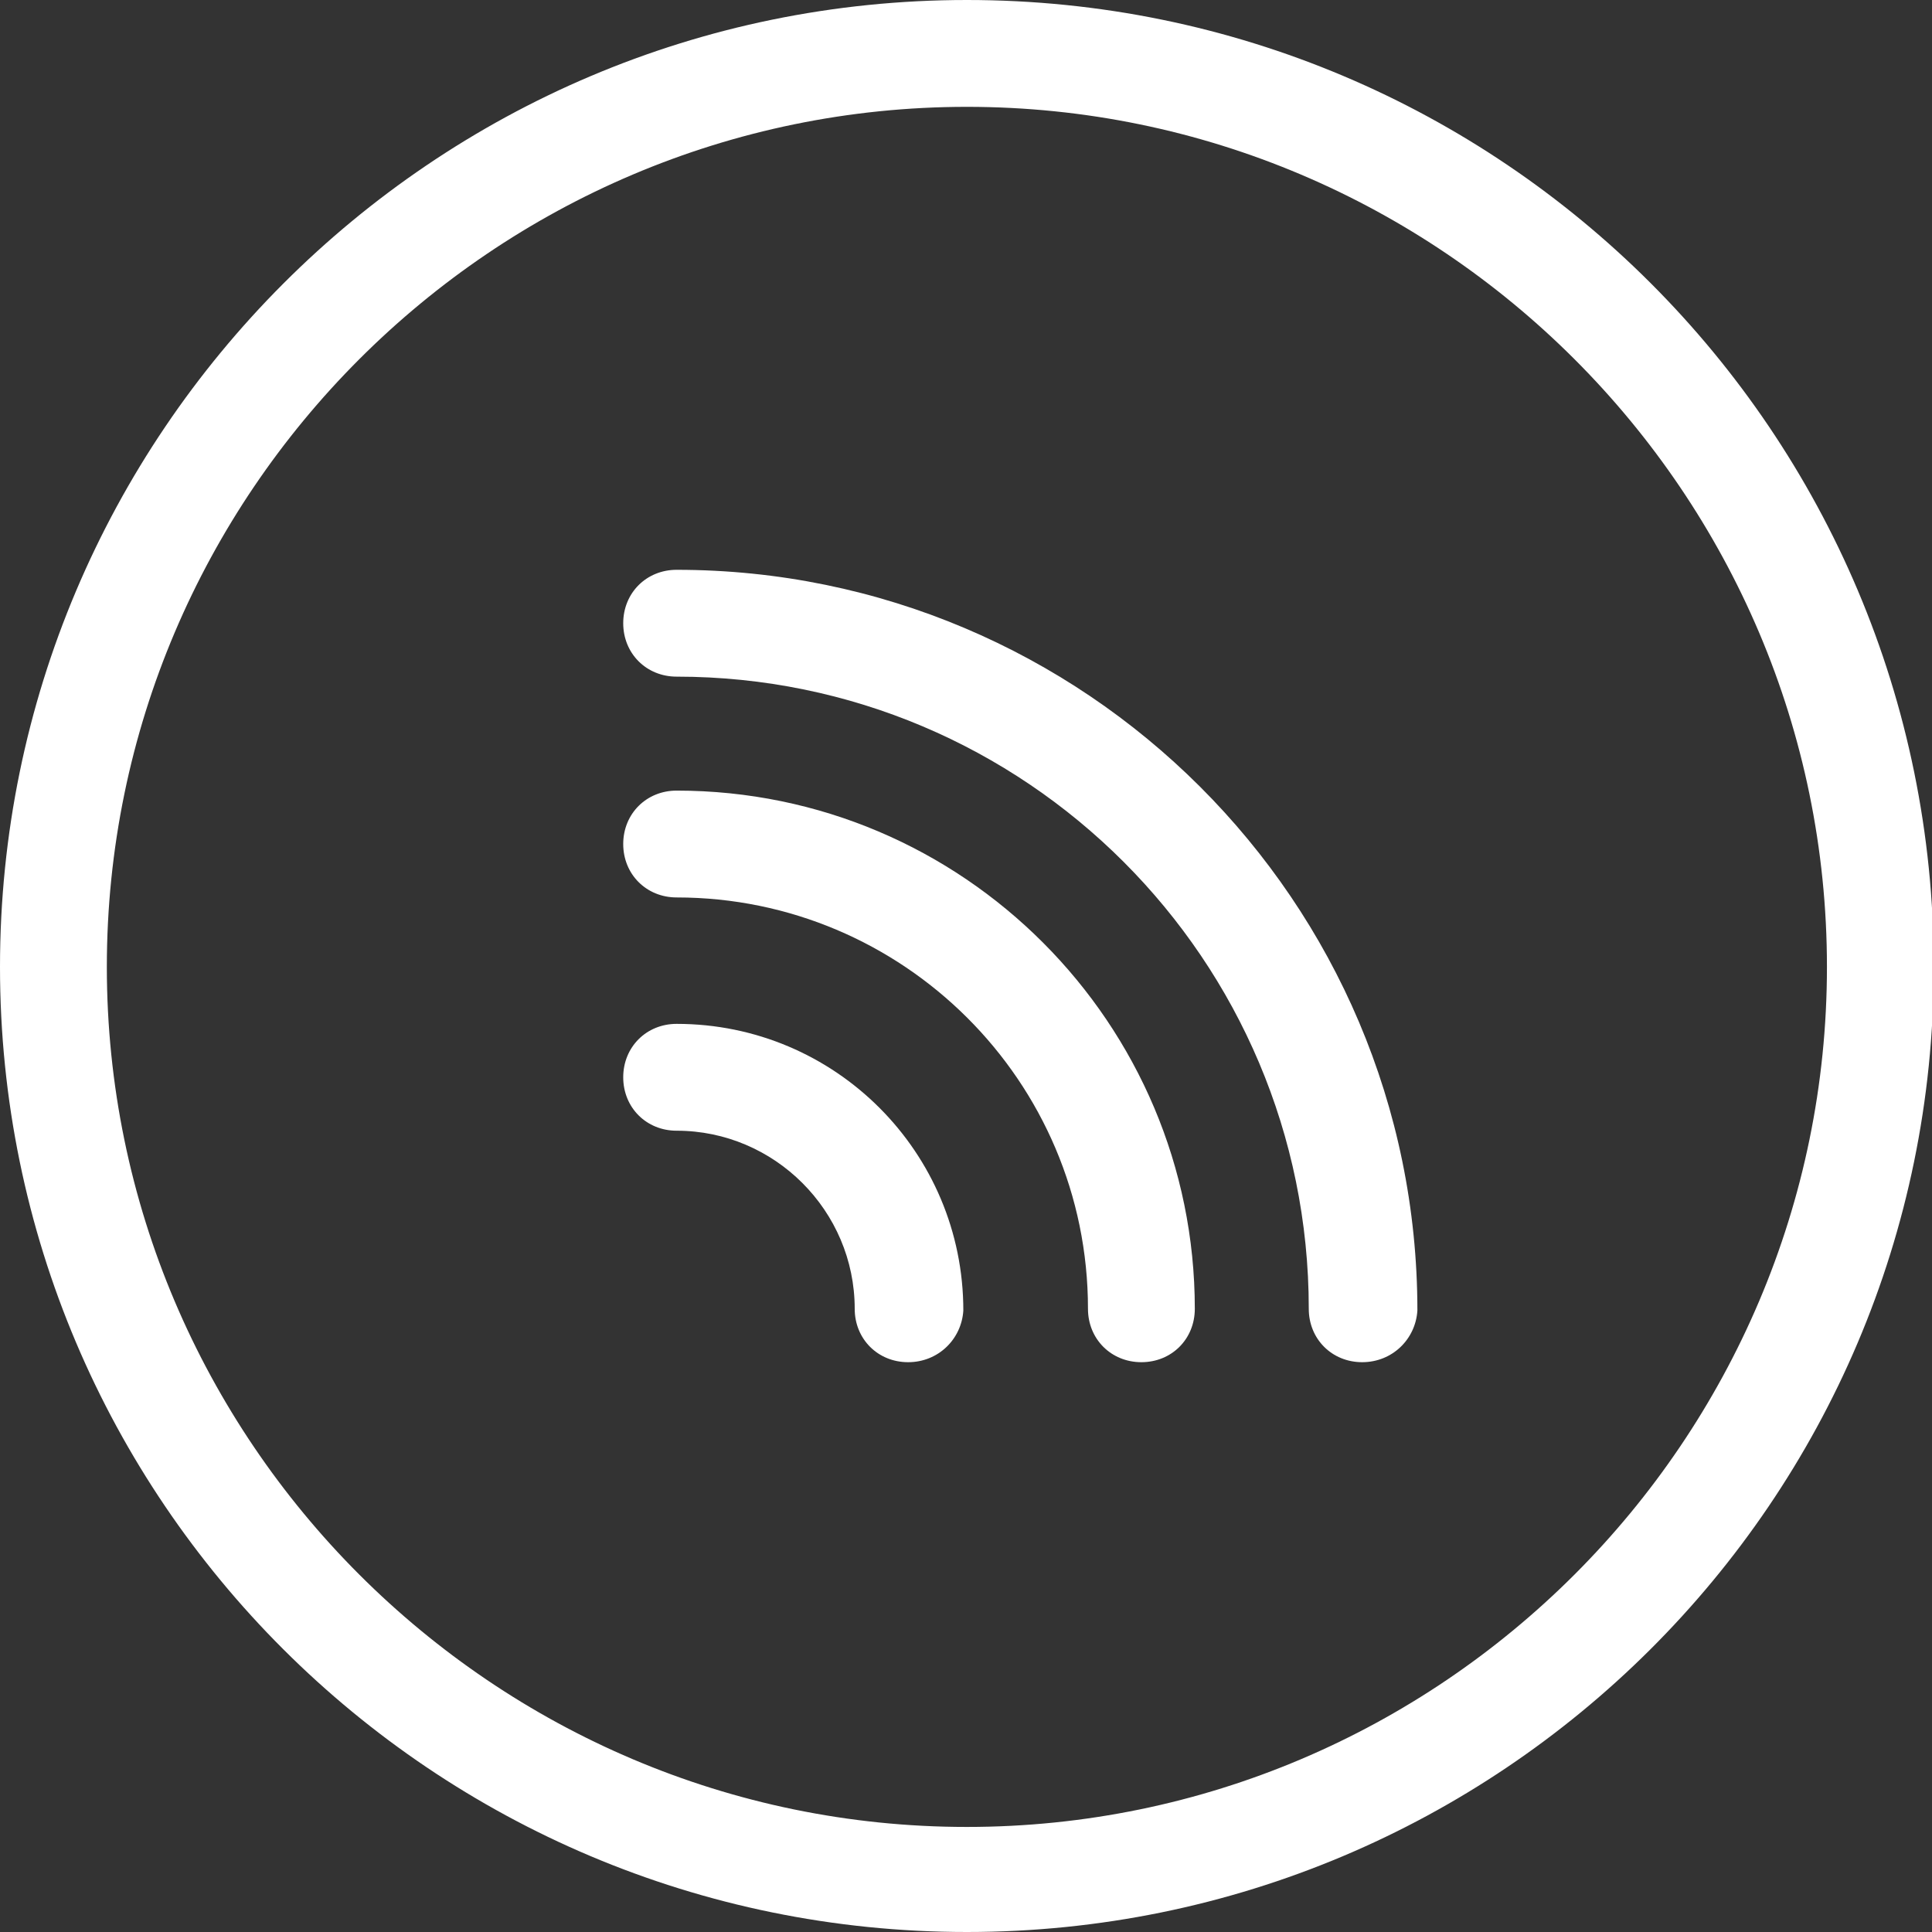 <svg xmlns="http://www.w3.org/2000/svg"  fill="white" viewBox="0 0 108.5 108.5">
  <rect x="0" y="0" width="108.5" height="108.5" fill="#333333" stroke="none"/>
  <path d="M64.1 76.5c-1.7 0-3-1.3-3-3 0-12.8-10.4-23.1-23.1-23.1-1.7 0-3-1.3-3-3s1.3-3 3-3c16.1 0 29.1 13.1 29.1 29.1 0 1.7-1.3 3-3 3z"/>
  <path d="M51 76.5c-1.7 0-3-1.3-3-3 0-5.5-4.5-10-10-10-1.7 0-3-1.3-3-3s1.3-3 3-3c8.9 0 16.1 7.2 16.1 16.1-.1 1.6-1.4 2.9-3.1 2.9zM76.5 76.5c-1.7 0-3-1.3-3-3C73.5 53.9 57.6 38 38 38c-1.7 0-3-1.3-3-3s1.3-3 3-3c22.9 0 41.6 18.6 41.6 41.6-.1 1.6-1.4 2.9-3.1 2.9z"/>
  <g>
    <path d="M54.3 108.5C24.3 108.5 0 84.2 0 54.3S24.3 0 54.3 0s54.3 24.3 54.3 54.3-24.4 54.2-54.3 54.2zM54.3 6C27.7 6 6 27.7 6 54.3s21.7 48.3 48.3 48.3c26.6 0 48.3-21.7 48.3-48.3S80.9 6 54.3 6z"/>
  </g>
</svg>
